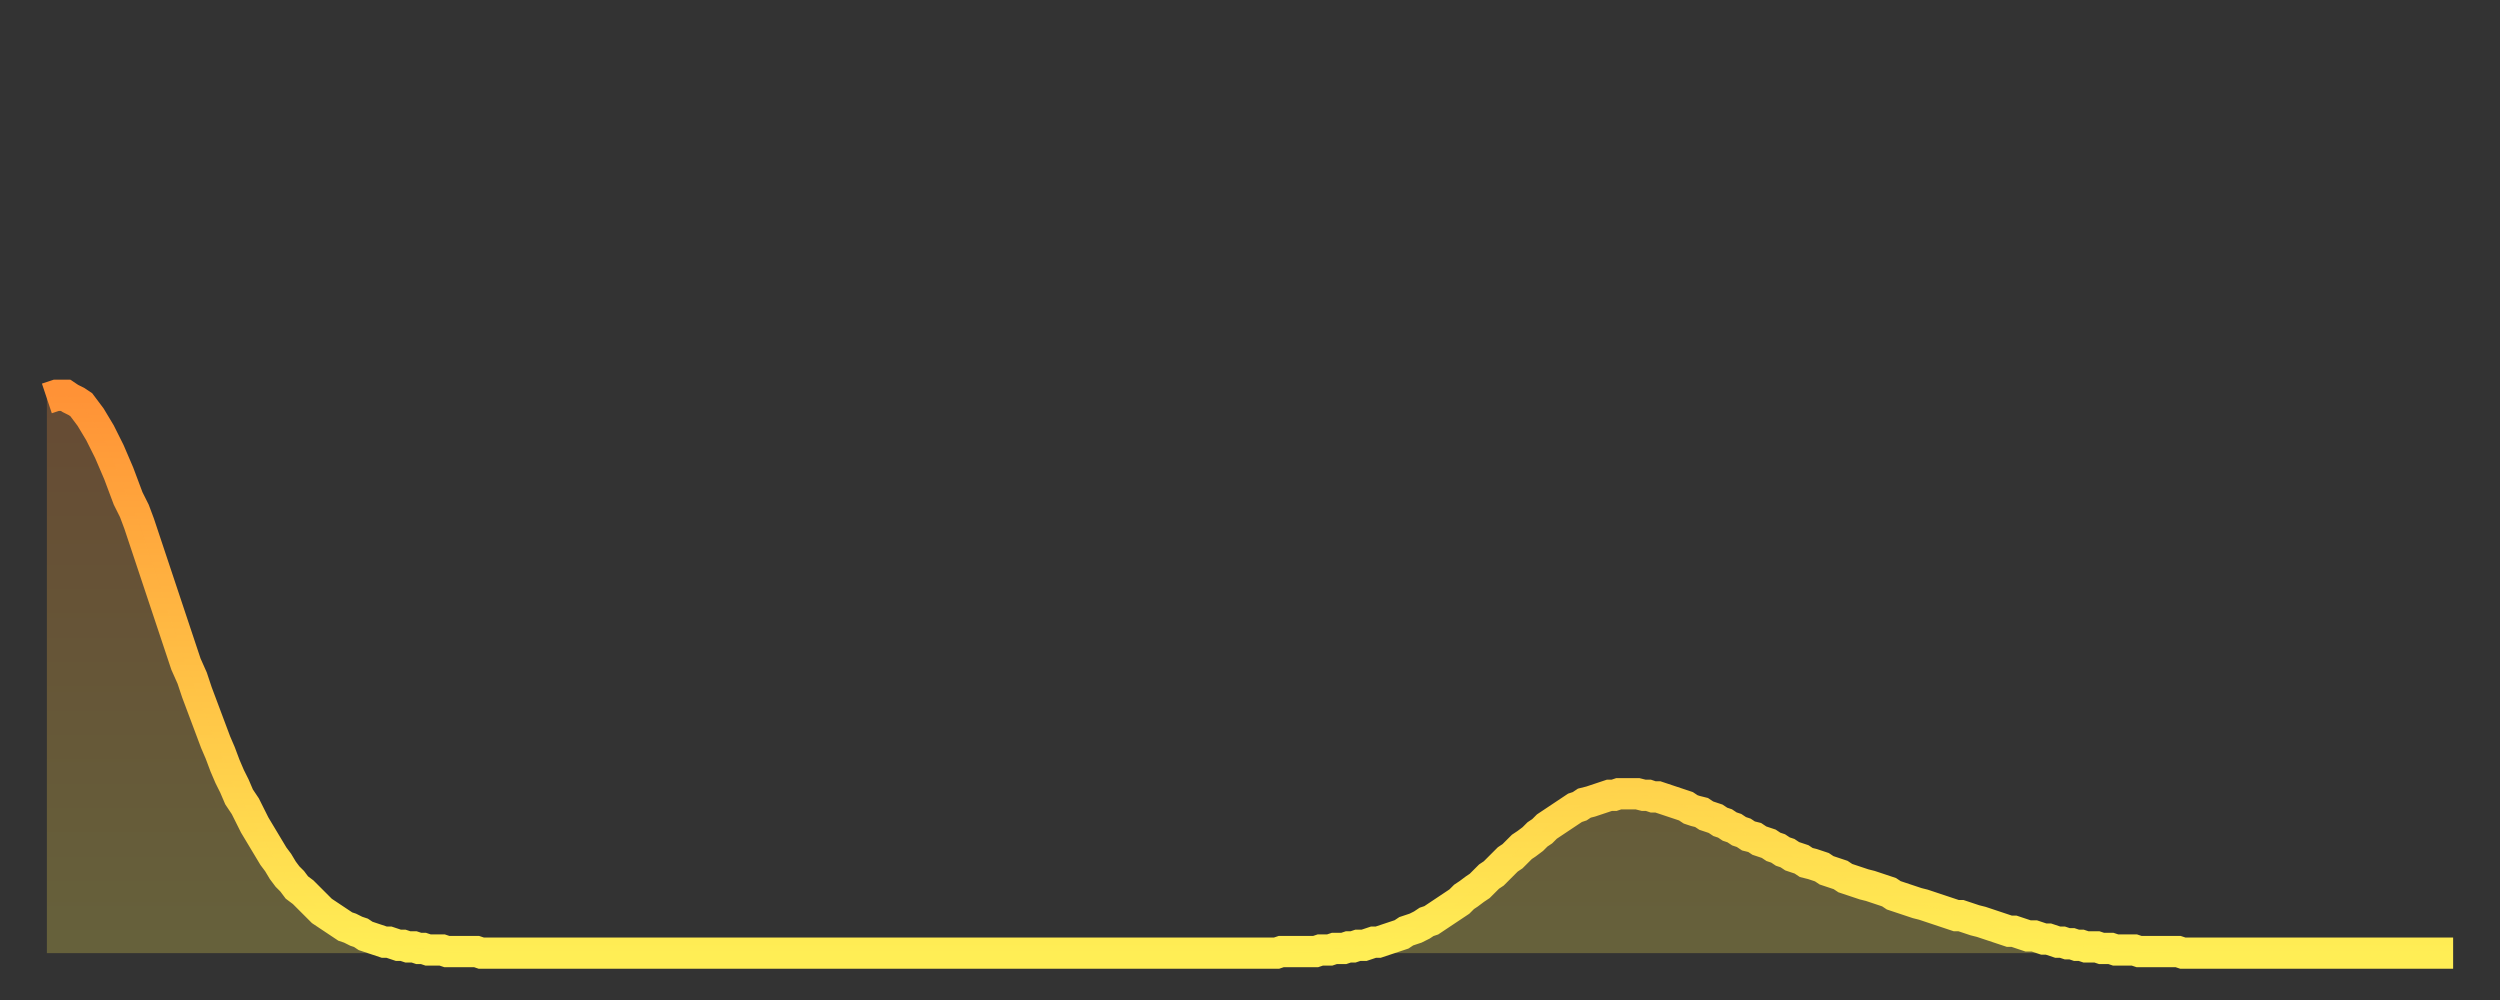 <?xml version="1.0" encoding="utf-8" ?>
<svg baseProfile="full" height="64" version="1.1" width="160" xmlns="http://www.w3.org/2000/svg" xmlns:ev="http://www.w3.org/2001/xml-events" xmlns:xlink="http://www.w3.org/1999/xlink"><rect width="100%" height="100%" fill="#333333" stroke="none"/><defs><linearGradient id="id1013276" x1="0" x2="0" y1="0" y2="1"><stop offset="0%" stop-color="#ff9236" /><stop offset="50%" stop-color="#ffc045" /><stop offset="100%" stop-color="#ffee55" /></linearGradient></defs><g transform="translate(3,3)"><g><path d="M 0.0 22.5 0.3 22.4 0.6 22.3 0.9 22.3 1.2 22.3 1.5 22.5 1.9 22.7 2.2 22.9 2.5 23.3 2.8 23.7 3.1 24.2 3.4 24.7 3.7 25.3 4.0 25.9 4.3 26.6 4.6 27.3 4.9 28.1 5.2 28.9 5.6 29.7 5.9 30.5 6.2 31.4 6.5 32.3 6.8 33.2 7.1 34.1 7.4 35.0 7.7 35.9 8.0 36.8 8.3 37.7 8.6 38.6 8.9 39.5 9.3 40.4 9.6 41.3 9.9 42.1 10.2 42.9 10.5 43.7 10.8 44.5 11.1 45.2 11.4 46.0 11.7 46.7 12.0 47.3 12.3 48.0 12.7 48.6 13.0 49.2 13.3 49.8 13.6 50.3 13.9 50.8 14.2 51.3 14.5 51.8 14.8 52.2 15.1 52.7 15.4 53.1 15.7 53.4 16.0 53.8 16.4 54.1 16.7 54.4 17.0 54.7 17.3 55.0 17.6 55.3 17.9 55.5 18.2 55.7 18.5 55.9 18.8 56.1 19.1 56.3 19.4 56.4 19.8 56.6 20.1 56.7 20.4 56.9 20.7 57.0 21.0 57.1 21.3 57.2 21.6 57.3 21.9 57.3 22.2 57.4 22.5 57.5 22.8 57.5 23.1 57.6 23.5 57.6 23.8 57.7 24.1 57.7 24.4 57.8 24.7 57.8 25.0 57.8 25.3 57.8 25.6 57.9 25.9 57.9 26.2 57.9 26.5 57.9 26.8 57.9 27.2 57.9 27.5 57.9 27.8 58.0 28.1 58.0 28.4 58.0 28.7 58.0 29.0 58.0 29.3 58.0 29.6 58.0 29.9 58.0 30.2 58.0 30.6 58.0 30.9 58.0 31.2 58.0 31.5 58.0 31.8 58.0 32.1 58.0 32.4 58.0 32.7 58.0 33.0 58.0 33.3 58.0 33.6 58.0 33.9 58.0 34.3 58.0 34.6 58.0 34.9 58.0 35.2 58.0 35.5 58.0 35.8 58.0 36.1 58.0 36.4 58.0 36.7 58.0 37.0 58.0 37.3 58.0 37.7 58.0 38.0 58.0 38.3 58.0 38.6 58.0 38.9 58.0 39.2 58.0 39.5 58.0 39.8 58.0 40.1 58.0 40.4 58.0 40.7 58.0 41.0 58.0 41.4 58.0 41.7 58.0 42.0 58.0 42.3 58.0 42.6 58.0 42.9 58.0 43.2 58.0 43.5 58.0 43.8 58.0 44.1 58.0 44.4 58.0 44.7 58.0 45.1 58.0 45.4 58.0 45.7 58.0 46.0 58.0 46.3 58.0 46.6 58.0 46.9 58.0 47.2 58.0 47.5 58.0 47.8 58.0 48.1 58.0 48.5 58.0 48.8 58.0 49.1 58.0 49.4 58.0 49.7 58.0 50.0 58.0 50.3 58.0 50.6 58.0 50.9 58.0 51.2 58.0 51.5 58.0 51.8 58.0 52.2 58.0 52.5 58.0 52.8 58.0 53.1 58.0 53.4 58.0 53.7 58.0 54.0 58.0 54.3 58.0 54.6 58.0 54.9 58.0 55.2 58.0 55.6 58.0 55.9 58.0 56.2 58.0 56.5 58.0 56.8 58.0 57.1 58.0 57.4 58.0 57.7 58.0 58.0 58.0 58.3 58.0 58.6 58.0 58.9 58.0 59.3 58.0 59.6 58.0 59.9 58.0 60.2 58.0 60.5 58.0 60.8 58.0 61.1 58.0 61.4 58.0 61.7 58.0 62.0 58.0 62.3 58.0 62.6 58.0 63.0 58.0 63.3 58.0 63.6 58.0 63.9 58.0 64.2 58.0 64.5 58.0 64.8 58.0 65.1 58.0 65.4 58.0 65.7 58.0 66.0 58.0 66.4 58.0 66.7 58.0 67.0 58.0 67.3 58.0 67.6 58.0 67.9 58.0 68.2 58.0 68.5 58.0 68.8 58.0 69.1 58.0 69.4 58.0 69.7 58.0 70.1 58.0 70.4 58.0 70.7 58.0 71.0 58.0 71.3 58.0 71.6 58.0 71.9 58.0 72.2 58.0 72.5 58.0 72.8 58.0 73.1 58.0 73.5 58.0 73.8 58.0 74.1 58.0 74.4 58.0 74.7 58.0 75.0 58.0 75.3 58.0 75.6 58.0 75.9 58.0 76.2 58.0 76.5 58.0 76.8 58.0 77.2 58.0 77.5 58.0 77.8 58.0 78.1 58.0 78.4 58.0 78.7 58.0 79.0 57.9 79.3 57.9 79.6 57.9 79.9 57.9 80.2 57.9 80.5 57.9 80.9 57.9 81.2 57.9 81.5 57.8 81.8 57.8 82.1 57.8 82.4 57.7 82.7 57.7 83.0 57.7 83.3 57.6 83.6 57.6 83.9 57.5 84.3 57.5 84.6 57.4 84.9 57.3 85.2 57.3 85.5 57.2 85.8 57.1 86.1 57.0 86.4 56.9 86.7 56.8 87.0 56.6 87.3 56.5 87.6 56.4 88.0 56.2 88.3 56.0 88.6 55.9 88.9 55.7 89.2 55.5 89.5 55.3 89.8 55.1 90.1 54.9 90.4 54.7 90.7 54.4 91.0 54.2 91.4 53.9 91.7 53.7 92.0 53.4 92.3 53.1 92.6 52.9 92.9 52.6 93.2 52.3 93.5 52.0 93.8 51.8 94.1 51.5 94.4 51.2 94.7 51.0 95.1 50.7 95.4 50.4 95.7 50.2 96.0 49.9 96.3 49.7 96.6 49.5 96.9 49.3 97.2 49.1 97.5 48.9 97.8 48.7 98.1 48.6 98.4 48.4 98.8 48.3 99.1 48.2 99.4 48.1 99.7 48.0 100.0 47.9 100.3 47.9 100.6 47.8 100.9 47.8 101.2 47.8 101.5 47.8 101.8 47.8 102.2 47.9 102.5 47.9 102.8 48.0 103.1 48.0 103.4 48.1 103.7 48.2 104.0 48.3 104.3 48.4 104.6 48.5 104.9 48.6 105.2 48.8 105.5 48.9 105.9 49.0 106.2 49.2 106.5 49.3 106.8 49.4 107.1 49.6 107.4 49.7 107.7 49.9 108.0 50.0 108.3 50.2 108.6 50.3 108.9 50.5 109.3 50.6 109.6 50.8 109.9 50.9 110.2 51.0 110.5 51.2 110.8 51.3 111.1 51.5 111.4 51.6 111.7 51.8 112.0 51.9 112.3 52.0 112.6 52.2 113.0 52.3 113.3 52.4 113.6 52.5 113.9 52.7 114.2 52.8 114.5 52.9 114.8 53.0 115.1 53.2 115.4 53.3 115.7 53.4 116.0 53.5 116.3 53.6 116.7 53.7 117.0 53.8 117.3 53.9 117.6 54.0 117.9 54.1 118.2 54.3 118.5 54.4 118.8 54.5 119.1 54.6 119.4 54.7 119.7 54.8 120.1 54.9 120.4 55.0 120.7 55.1 121.0 55.2 121.3 55.3 121.6 55.4 121.9 55.5 122.2 55.6 122.5 55.6 122.8 55.7 123.1 55.8 123.4 55.9 123.8 56.0 124.1 56.1 124.4 56.2 124.7 56.3 125.0 56.4 125.3 56.5 125.6 56.6 125.9 56.6 126.2 56.7 126.5 56.8 126.8 56.9 127.2 56.9 127.5 57.0 127.8 57.1 128.1 57.1 128.4 57.2 128.7 57.3 129.0 57.3 129.3 57.4 129.6 57.4 129.9 57.5 130.2 57.5 130.5 57.6 130.9 57.6 131.2 57.6 131.5 57.7 131.8 57.7 132.1 57.7 132.4 57.8 132.7 57.8 133.0 57.8 133.3 57.8 133.6 57.8 133.9 57.9 134.2 57.9 134.6 57.9 134.9 57.9 135.2 57.9 135.5 57.9 135.8 57.9 136.1 57.9 136.4 57.9 136.7 58.0 137.0 58.0 137.3 58.0 137.6 58.0 138.0 58.0 138.3 58.0 138.6 58.0 138.9 58.0 139.2 58.0 139.5 58.0 139.8 58.0 140.1 58.0 140.4 58.0 140.7 58.0 141.0 58.0 141.3 58.0 141.7 58.0 142.0 58.0 142.3 58.0 142.6 58.0 142.9 58.0 143.2 58.0 143.5 58.0 143.8 58.0 144.1 58.0 144.4 58.0 144.7 58.0 145.1 58.0 145.4 58.0 145.7 58.0 146.0 58.0 146.3 58.0 146.6 58.0 146.9 58.0 147.2 58.0 147.5 58.0 147.8 58.0 148.1 58.0 148.4 58.0 148.8 58.0 149.1 58.0 149.4 58.0 149.7 58.0 150.0 58.0 150.3 58.0 150.6 58.0 150.9 58.0 151.2 58.0 151.5 58.0 151.8 58.0 152.1 58.0 152.5 58.0 152.8 58.0 153.1 58.0 153.4 58.0 153.7 58.0 154.0 58.0" fill="none" id="graph-curve" opacity="1" stroke="url(#id1013276)" stroke-width="2" /><path d="M 0 58 L 0.0 22.5 0.3 22.4 0.6 22.3 0.9 22.3 1.2 22.3 1.5 22.5 1.9 22.7 2.2 22.9 2.5 23.3 2.8 23.7 3.1 24.2 3.4 24.7 3.7 25.3 4.0 25.9 4.3 26.6 4.6 27.3 4.9 28.1 5.2 28.9 5.6 29.7 5.9 30.5 6.2 31.4 6.5 32.3 6.8 33.2 7.1 34.1 7.4 35.0 7.7 35.9 8.0 36.8 8.3 37.7 8.6 38.6 8.9 39.5 9.3 40.4 9.6 41.3 9.9 42.1 10.2 42.9 10.5 43.7 10.8 44.5 11.1 45.2 11.4 46.0 11.7 46.7 12.0 47.3 12.3 48.0 12.7 48.6 13.0 49.2 13.3 49.8 13.6 50.3 13.9 50.8 14.2 51.3 14.5 51.8 14.8 52.2 15.1 52.7 15.4 53.1 15.7 53.4 16.0 53.8 16.4 54.1 16.7 54.4 17.0 54.7 17.3 55.0 17.6 55.3 17.9 55.5 18.2 55.7 18.5 55.9 18.8 56.1 19.1 56.3 19.4 56.4 19.8 56.6 20.1 56.7 20.4 56.9 20.7 57.0 21.0 57.1 21.3 57.2 21.6 57.3 21.9 57.3 22.2 57.4 22.5 57.5 22.8 57.5 23.1 57.6 23.5 57.6 23.8 57.7 24.1 57.7 24.4 57.8 24.7 57.8 25.0 57.8 25.3 57.8 25.6 57.9 25.9 57.9 26.2 57.9 26.5 57.9 26.8 57.9 27.2 57.9 27.5 57.9 27.8 58.0 28.1 58.0 28.4 58.0 28.7 58.0 29.0 58.0 29.3 58.0 29.6 58.0 29.9 58.0 30.2 58.0 30.6 58.0 30.9 58.0 31.2 58.0 31.5 58.0 31.8 58.0 32.1 58.0 32.4 58.0 32.7 58.0 33.0 58.0 33.3 58.0 33.6 58.0 33.9 58.0 34.3 58.0 34.6 58.0 34.9 58.0 35.2 58.0 35.5 58.0 35.8 58.0 36.1 58.0 36.4 58.0 36.7 58.0 37.0 58.0 37.3 58.0 37.7 58.0 38.0 58.0 38.3 58.0 38.6 58.0 38.9 58.0 39.2 58.0 39.5 58.0 39.8 58.0 40.1 58.0 40.4 58.0 40.7 58.0 41.0 58.0 41.4 58.0 41.7 58.0 42.0 58.0 42.3 58.0 42.6 58.0 42.9 58.0 43.2 58.0 43.5 58.0 43.8 58.0 44.1 58.0 44.4 58.0 44.7 58.0 45.1 58.0 45.4 58.0 45.7 58.0 46.0 58.0 46.3 58.0 46.6 58.0 46.9 58.0 47.2 58.0 47.5 58.0 47.8 58.0 48.1 58.0 48.5 58.0 48.8 58.0 49.1 58.0 49.4 58.0 49.7 58.0 50.0 58.0 50.3 58.0 50.6 58.0 50.9 58.0 51.2 58.0 51.5 58.0 51.8 58.0 52.2 58.0 52.5 58.0 52.8 58.0 53.1 58.0 53.4 58.0 53.7 58.0 54.0 58.0 54.3 58.0 54.6 58.0 54.9 58.0 55.2 58.0 55.6 58.0 55.9 58.0 56.2 58.0 56.5 58.0 56.8 58.0 57.1 58.0 57.4 58.0 57.7 58.0 58.0 58.0 58.3 58.0 58.6 58.0 58.9 58.0 59.3 58.0 59.6 58.0 59.9 58.0 60.2 58.0 60.5 58.0 60.8 58.0 61.1 58.0 61.4 58.0 61.7 58.0 62.0 58.0 62.3 58.0 62.6 58.0 63.0 58.0 63.3 58.0 63.6 58.0 63.9 58.0 64.2 58.0 64.5 58.0 64.8 58.0 65.1 58.0 65.4 58.0 65.7 58.0 66.0 58.0 66.4 58.0 66.7 58.0 67.0 58.0 67.3 58.0 67.6 58.0 67.9 58.0 68.2 58.0 68.5 58.0 68.8 58.0 69.1 58.0 69.4 58.0 69.7 58.0 70.1 58.0 70.4 58.0 70.7 58.0 71.0 58.0 71.3 58.0 71.6 58.0 71.9 58.0 72.2 58.0 72.5 58.0 72.8 58.0 73.1 58.0 73.5 58.0 73.8 58.0 74.1 58.0 74.4 58.0 74.7 58.0 75.0 58.0 75.3 58.0 75.6 58.0 75.9 58.0 76.2 58.0 76.5 58.0 76.8 58.0 77.2 58.0 77.5 58.0 77.8 58.0 78.1 58.0 78.4 58.0 78.7 58.0 79.0 57.9 79.3 57.9 79.6 57.9 79.9 57.9 80.2 57.9 80.5 57.9 80.9 57.9 81.2 57.9 81.5 57.8 81.8 57.8 82.1 57.8 82.4 57.7 82.7 57.7 83.0 57.7 83.3 57.6 83.6 57.6 83.9 57.5 84.3 57.5 84.6 57.4 84.9 57.3 85.2 57.3 85.5 57.2 85.8 57.1 86.1 57.0 86.4 56.9 86.7 56.8 87.0 56.6 87.3 56.5 87.6 56.4 88.0 56.2 88.3 56.0 88.6 55.9 88.9 55.7 89.2 55.5 89.5 55.3 89.8 55.1 90.1 54.9 90.4 54.7 90.7 54.4 91.0 54.2 91.4 53.9 91.7 53.7 92.0 53.4 92.3 53.1 92.6 52.9 92.9 52.6 93.2 52.3 93.5 52.0 93.8 51.8 94.1 51.5 94.4 51.2 94.7 51.0 95.1 50.7 95.4 50.4 95.7 50.2 96.0 49.9 96.3 49.7 96.6 49.5 96.9 49.3 97.2 49.1 97.5 48.9 97.8 48.7 98.1 48.6 98.4 48.4 98.8 48.3 99.1 48.2 99.4 48.1 99.7 48.0 100.0 47.9 100.3 47.9 100.6 47.8 100.9 47.8 101.2 47.8 101.5 47.8 101.8 47.8 102.2 47.9 102.5 47.9 102.8 48.0 103.1 48.0 103.4 48.1 103.7 48.2 104.0 48.3 104.3 48.4 104.6 48.5 104.9 48.6 105.2 48.8 105.5 48.9 105.9 49.0 106.2 49.2 106.5 49.3 106.8 49.4 107.1 49.6 107.4 49.7 107.7 49.9 108.0 50.0 108.3 50.2 108.6 50.3 108.9 50.5 109.3 50.6 109.6 50.8 109.9 50.9 110.2 51.0 110.5 51.2 110.8 51.3 111.1 51.5 111.4 51.6 111.7 51.8 112.0 51.9 112.3 52.0 112.6 52.2 113.0 52.3 113.3 52.4 113.6 52.5 113.9 52.7 114.2 52.8 114.5 52.9 114.8 53.0 115.1 53.2 115.4 53.3 115.7 53.4 116.0 53.5 116.3 53.6 116.7 53.7 117.0 53.8 117.3 53.9 117.6 54.0 117.9 54.1 118.2 54.3 118.5 54.4 118.8 54.5 119.1 54.6 119.4 54.7 119.7 54.8 120.1 54.9 120.4 55.0 120.7 55.1 121.0 55.2 121.3 55.3 121.6 55.4 121.9 55.5 122.2 55.6 122.5 55.6 122.8 55.7 123.1 55.8 123.4 55.9 123.8 56.0 124.1 56.1 124.4 56.2 124.7 56.3 125.0 56.4 125.3 56.5 125.6 56.6 125.9 56.6 126.2 56.7 126.5 56.8 126.8 56.9 127.2 56.9 127.5 57.0 127.8 57.1 128.1 57.1 128.4 57.2 128.7 57.3 129.0 57.3 129.3 57.4 129.6 57.4 129.9 57.5 130.2 57.5 130.5 57.6 130.9 57.6 131.2 57.6 131.5 57.7 131.8 57.7 132.1 57.7 132.4 57.8 132.7 57.8 133.0 57.8 133.3 57.8 133.6 57.8 133.9 57.9 134.2 57.9 134.6 57.9 134.9 57.9 135.2 57.9 135.5 57.9 135.8 57.9 136.1 57.9 136.4 57.9 136.7 58.0 137.0 58.0 137.3 58.0 137.6 58.0 138.0 58.0 138.3 58.0 138.6 58.0 138.9 58.0 139.2 58.0 139.5 58.0 139.8 58.0 140.1 58.0 140.4 58.0 140.7 58.0 141.0 58.0 141.3 58.0 141.7 58.0 142.0 58.0 142.3 58.0 142.6 58.0 142.9 58.0 143.2 58.0 143.5 58.0 143.8 58.0 144.1 58.0 144.4 58.0 144.7 58.0 145.1 58.0 145.4 58.0 145.7 58.0 146.0 58.0 146.3 58.0 146.6 58.0 146.9 58.0 147.2 58.0 147.5 58.0 147.8 58.0 148.1 58.0 148.4 58.0 148.8 58.0 149.1 58.0 149.4 58.0 149.7 58.0 150.0 58.0 150.3 58.0 150.6 58.0 150.9 58.0 151.2 58.0 151.5 58.0 151.8 58.0 152.1 58.0 152.5 58.0 152.8 58.0 153.1 58.0 153.4 58.0 153.7 58.0 154.0 58.0 154 58" fill="url(#id1013276)" fill-opacity=".25" id="graph-shadow" /></g></g></svg>